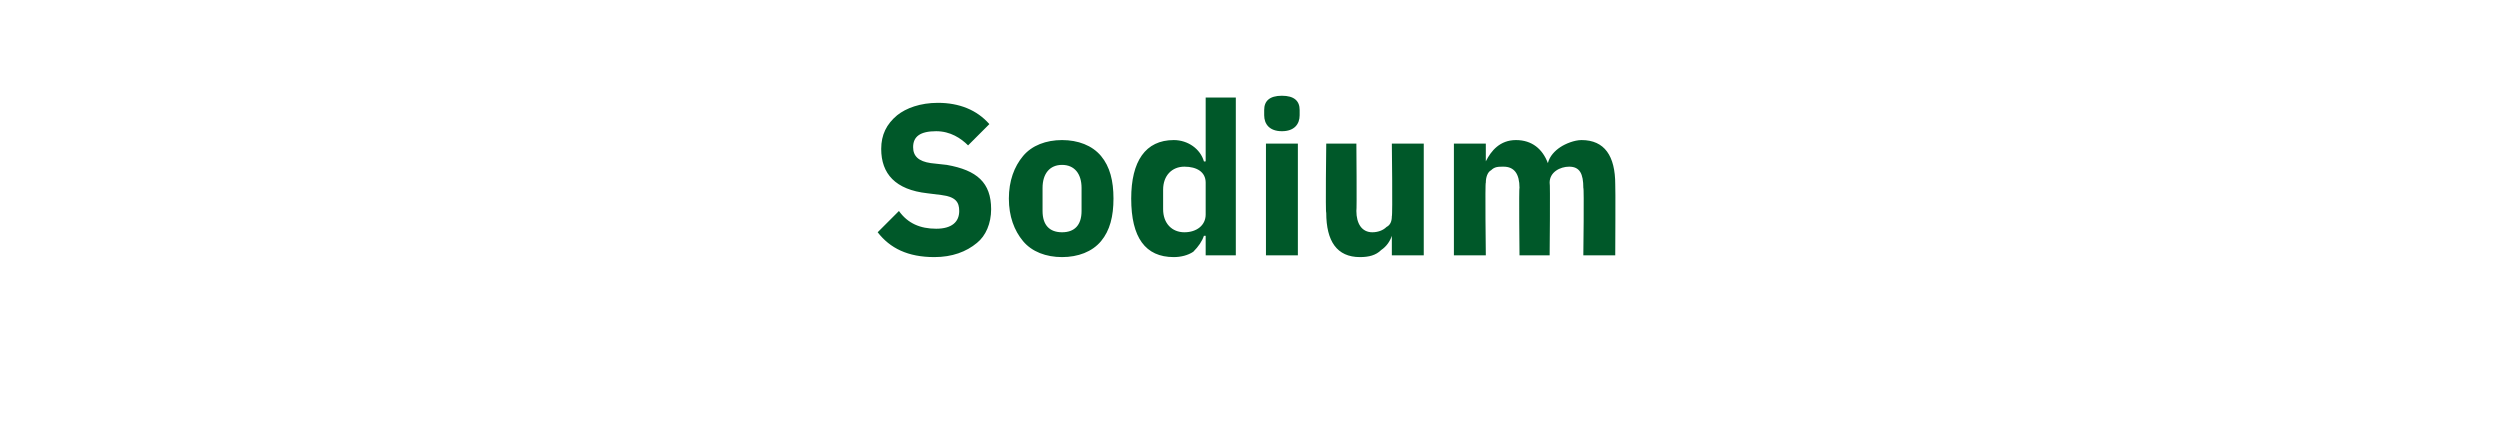 <?xml version="1.0" standalone="no"?><!DOCTYPE svg PUBLIC "-//W3C//DTD SVG 1.1//EN" "http://www.w3.org/Graphics/SVG/1.1/DTD/svg11.dtd"><svg xmlns="http://www.w3.org/2000/svg" version="1.1" width="141px" height="24.6px" viewBox="0 -5 141 24.6" style="top:-5px">  <desc>Sodium</desc>  <defs/>  <g id="Polygon167284">    <path d="M 55.1 8.7 C 55.6 8.3 55.9 7.6 55.9 6.8 C 55.9 5.3 55.1 4.6 53.4 4.3 C 53.4 4.3 52.5 4.2 52.5 4.2 C 51.8 4.1 51.5 3.8 51.5 3.3 C 51.5 2.7 51.9 2.4 52.8 2.4 C 53.6 2.4 54.2 2.8 54.6 3.2 C 54.6 3.2 55.8 2 55.8 2 C 55.1 1.2 54.1 0.8 52.9 0.8 C 51.9 0.8 51.1 1.1 50.6 1.5 C 50 2 49.7 2.6 49.7 3.4 C 49.7 4.8 50.5 5.7 52.3 5.9 C 52.3 5.9 53.1 6 53.1 6 C 53.9 6.1 54.1 6.4 54.1 6.9 C 54.1 7.5 53.7 7.9 52.8 7.9 C 51.9 7.9 51.2 7.6 50.7 6.9 C 50.7 6.9 49.5 8.1 49.5 8.1 C 50.2 9 51.2 9.5 52.7 9.5 C 53.7 9.5 54.5 9.2 55.1 8.7 Z M 62.1 8.6 C 62.6 8 62.8 7.2 62.8 6.2 C 62.8 5.2 62.6 4.4 62.1 3.8 C 61.6 3.2 60.8 2.9 59.9 2.9 C 59 2.9 58.2 3.2 57.7 3.8 C 57.2 4.4 56.9 5.2 56.9 6.2 C 56.9 7.2 57.2 8 57.7 8.6 C 58.2 9.2 59 9.5 59.9 9.5 C 60.8 9.5 61.6 9.2 62.1 8.6 Z M 58.8 6.9 C 58.8 6.9 58.8 5.6 58.8 5.6 C 58.8 4.8 59.2 4.3 59.9 4.3 C 60.6 4.3 61 4.8 61 5.6 C 61 5.6 61 6.9 61 6.9 C 61 7.7 60.6 8.1 59.9 8.1 C 59.2 8.1 58.8 7.7 58.8 6.9 Z M 68 9.4 L 69.7 9.4 L 69.7 0.5 L 68 0.5 L 68 4.1 C 68 4.1 67.9 4.12 67.9 4.1 C 67.7 3.4 67 2.9 66.2 2.9 C 64.6 2.9 63.8 4.1 63.8 6.2 C 63.8 8.4 64.6 9.5 66.2 9.5 C 66.6 9.5 67 9.4 67.3 9.2 C 67.6 8.9 67.8 8.6 67.9 8.3 C 67.9 8.3 68 8.3 68 8.3 L 68 9.4 Z M 65.6 6.8 C 65.6 6.8 65.6 5.7 65.6 5.7 C 65.6 4.9 66.1 4.4 66.8 4.4 C 67.5 4.4 68 4.7 68 5.3 C 68 5.3 68 7.1 68 7.1 C 68 7.7 67.5 8.1 66.8 8.1 C 66.1 8.1 65.6 7.6 65.6 6.8 Z M 73.3 1.5 C 73.3 1.5 73.3 1.2 73.3 1.2 C 73.3 0.7 73 0.4 72.3 0.4 C 71.6 0.4 71.3 0.7 71.3 1.2 C 71.3 1.2 71.3 1.5 71.3 1.5 C 71.3 2 71.6 2.4 72.3 2.4 C 73 2.4 73.3 2 73.3 1.5 Z M 71.4 9.4 L 73.2 9.4 L 73.2 3.1 L 71.4 3.1 L 71.4 9.4 Z M 78.5 9.4 L 80.3 9.4 L 80.3 3.1 L 78.5 3.1 C 78.5 3.1 78.55 7.15 78.5 7.2 C 78.5 7.5 78.4 7.7 78.2 7.8 C 78 8 77.7 8.1 77.4 8.1 C 76.8 8.1 76.5 7.6 76.5 6.9 C 76.53 6.86 76.5 3.1 76.5 3.1 L 74.8 3.1 C 74.8 3.1 74.75 7.02 74.8 7 C 74.8 8.6 75.4 9.5 76.7 9.5 C 77.2 9.5 77.6 9.4 77.9 9.1 C 78.2 8.9 78.4 8.6 78.5 8.3 C 78.49 8.3 78.5 8.3 78.5 8.3 L 78.5 9.4 Z M 83.8 9.4 C 83.8 9.4 83.75 5.28 83.8 5.3 C 83.8 5 83.9 4.7 84.1 4.6 C 84.3 4.4 84.5 4.4 84.8 4.4 C 85.4 4.4 85.7 4.8 85.7 5.6 C 85.66 5.56 85.7 9.4 85.7 9.4 L 87.4 9.4 C 87.4 9.4 87.44 5.28 87.4 5.3 C 87.4 4.7 88 4.4 88.5 4.4 C 89.1 4.4 89.3 4.8 89.3 5.6 C 89.35 5.56 89.3 9.4 89.3 9.4 L 91.1 9.4 C 91.1 9.4 91.12 5.41 91.1 5.4 C 91.1 3.8 90.5 2.9 89.2 2.9 C 88.8 2.9 88.3 3.1 88 3.3 C 87.7 3.5 87.4 3.8 87.3 4.2 C 87.3 4.2 87.3 4.2 87.3 4.2 C 87 3.4 86.4 2.9 85.5 2.9 C 84.6 2.9 84.1 3.5 83.8 4.1 C 83.83 4.13 83.8 4.1 83.8 4.1 L 83.8 3.1 L 82 3.1 L 82 9.4 L 83.8 9.4 Z " stroke="none" fill="#005829"/>  </g></svg>